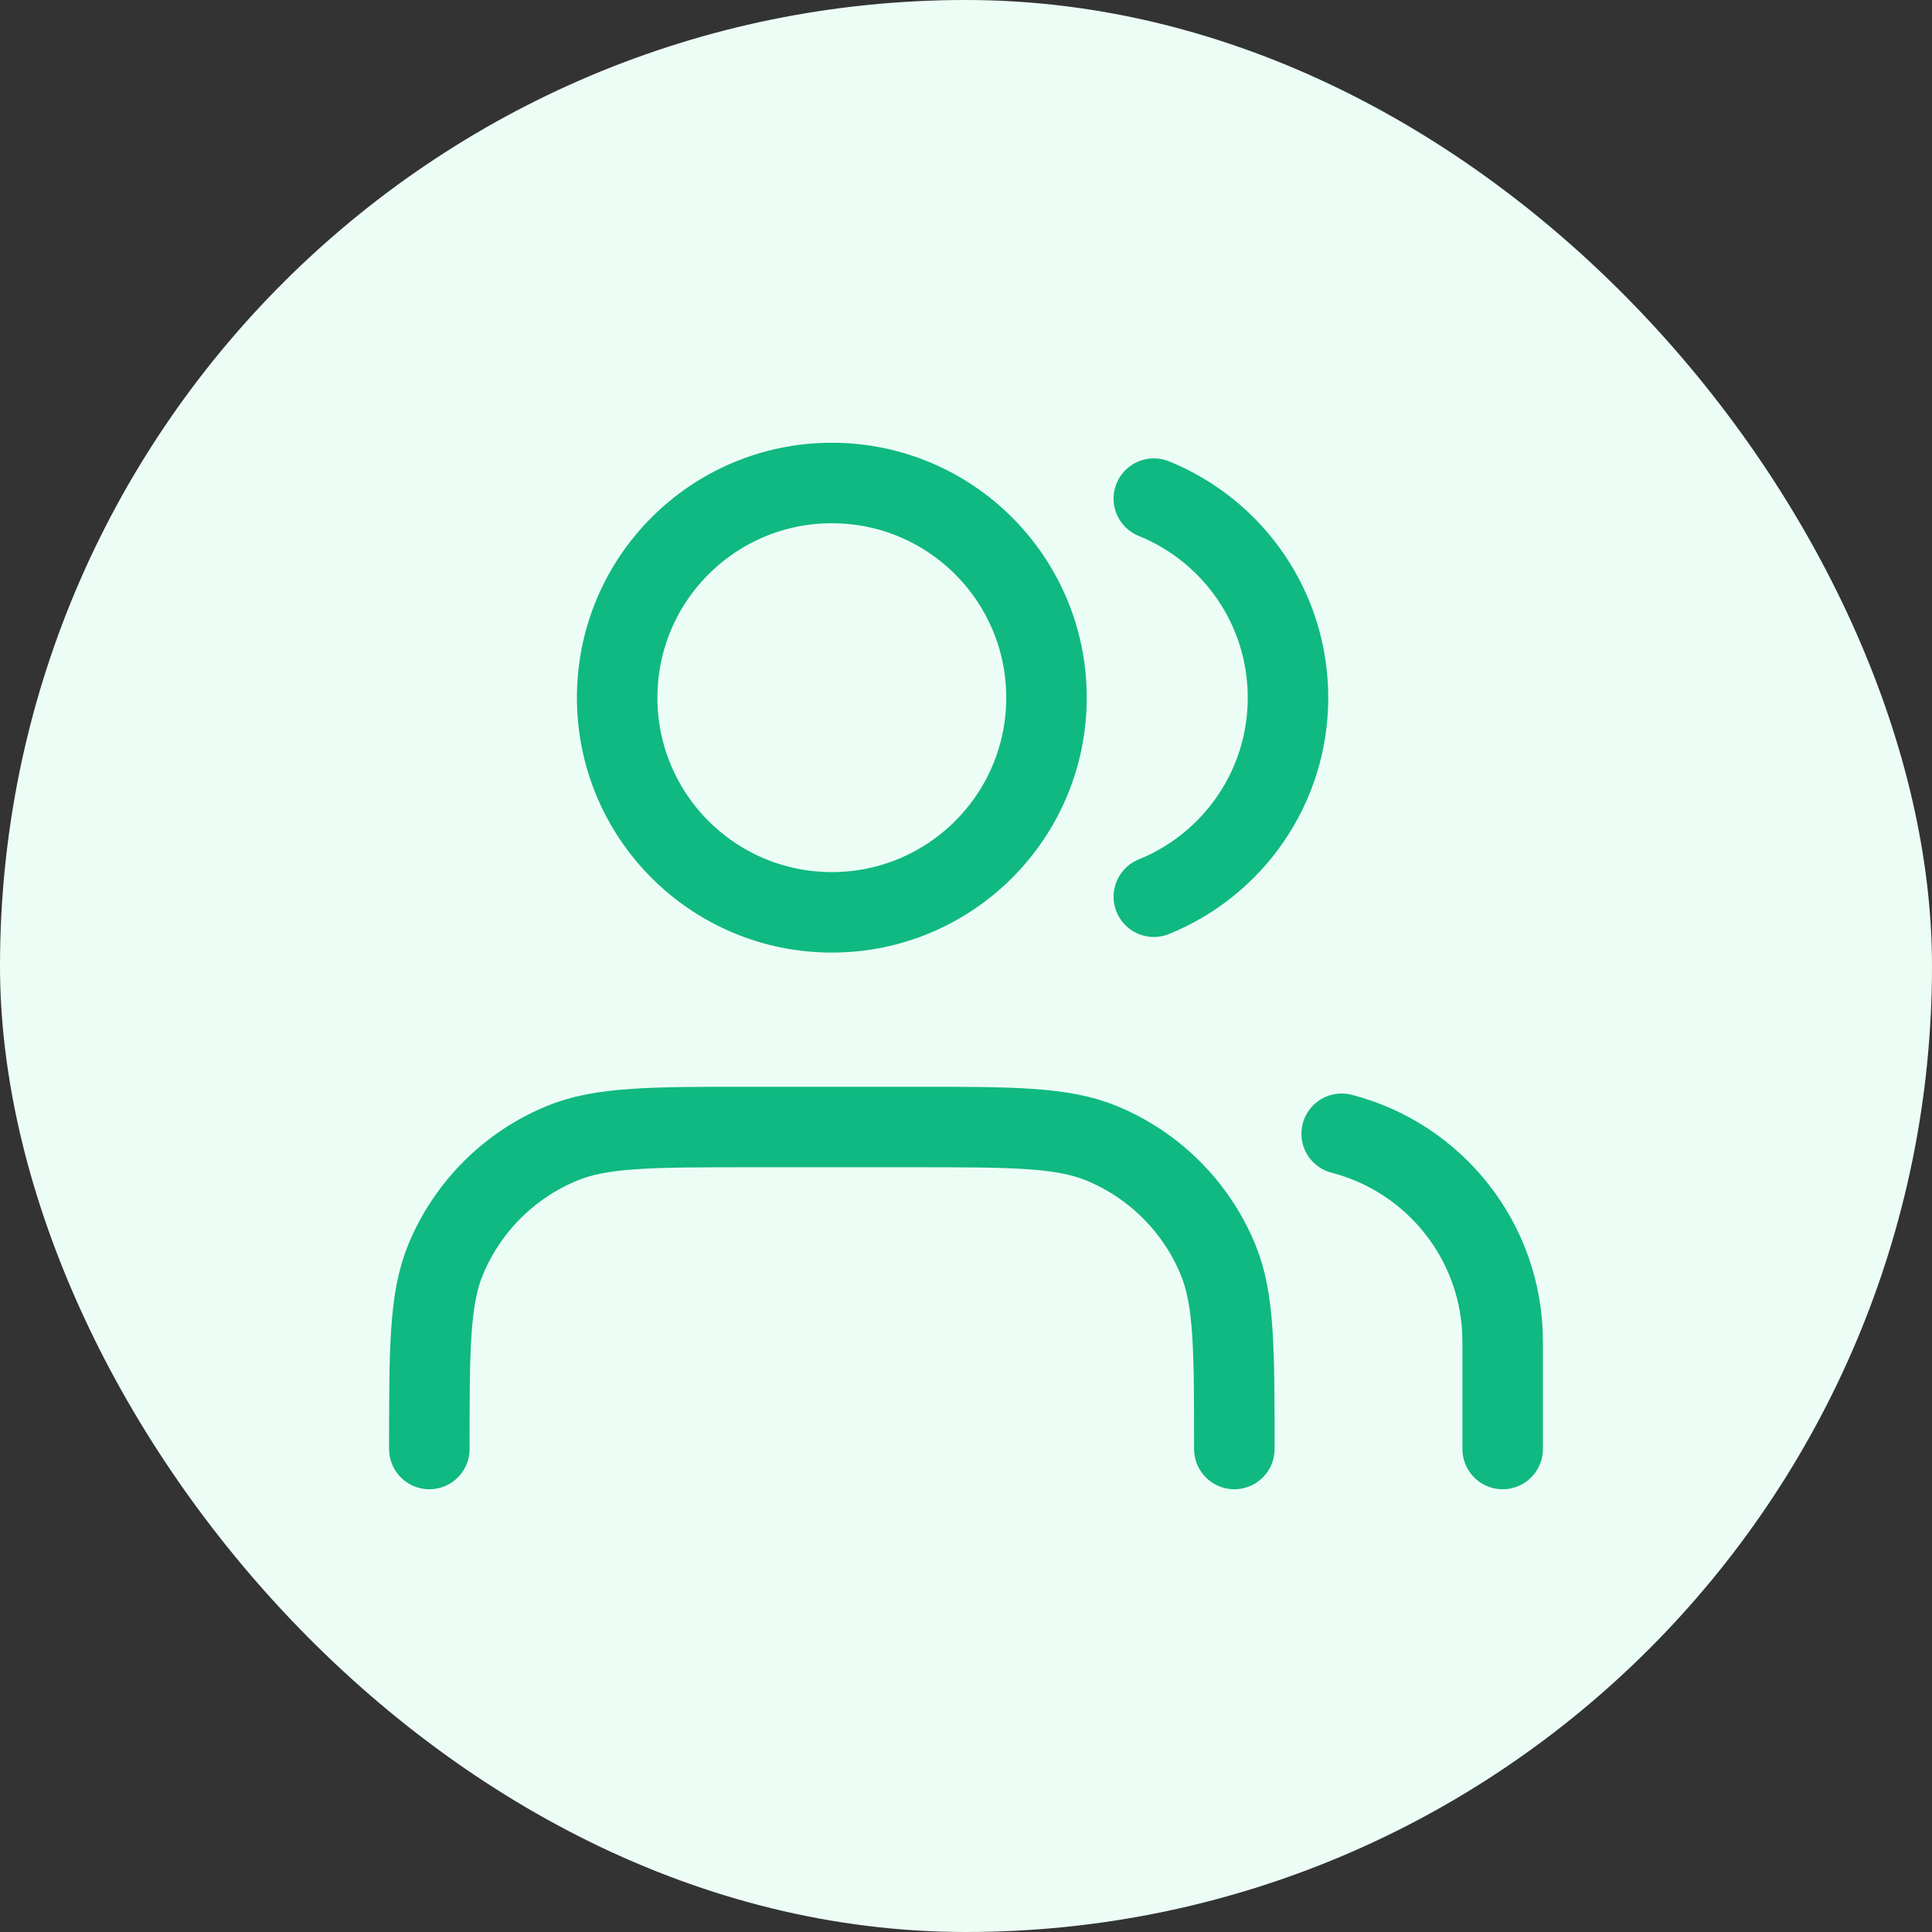 <svg width="36" height="36" viewBox="0 0 36 36" fill="none" xmlns="http://www.w3.org/2000/svg">
    <rect x="0" y="0" width="36" height="36" fill="#333333" stroke="none"/>
    <rect width="36" height="36" rx="18" fill="#ECFDF5"/>
    <path d="M28 27V25C28 23.136 26.725 21.57 25 21.126M21.5 9.291C22.966 9.884 24 11.321 24 13C24 14.679 22.966 16.116 21.5 16.709M23 27C23 25.136 23 24.204 22.695 23.469C22.29 22.489 21.511 21.71 20.531 21.305C19.796 21 18.864 21 17 21H14C12.136 21 11.204 21 10.469 21.305C9.489 21.71 8.71 22.489 8.304 23.469C8 24.204 8 25.136 8 27M19.5 13C19.5 15.209 17.709 17 15.5 17C13.291 17 11.5 15.209 11.5 13C11.5 10.791 13.291 9 15.5 9C17.709 9 19.5 10.791 19.5 13Z"
          stroke="#10B981" stroke-width="1.5" stroke-linecap="round" stroke-linejoin="round"/>
</svg>
